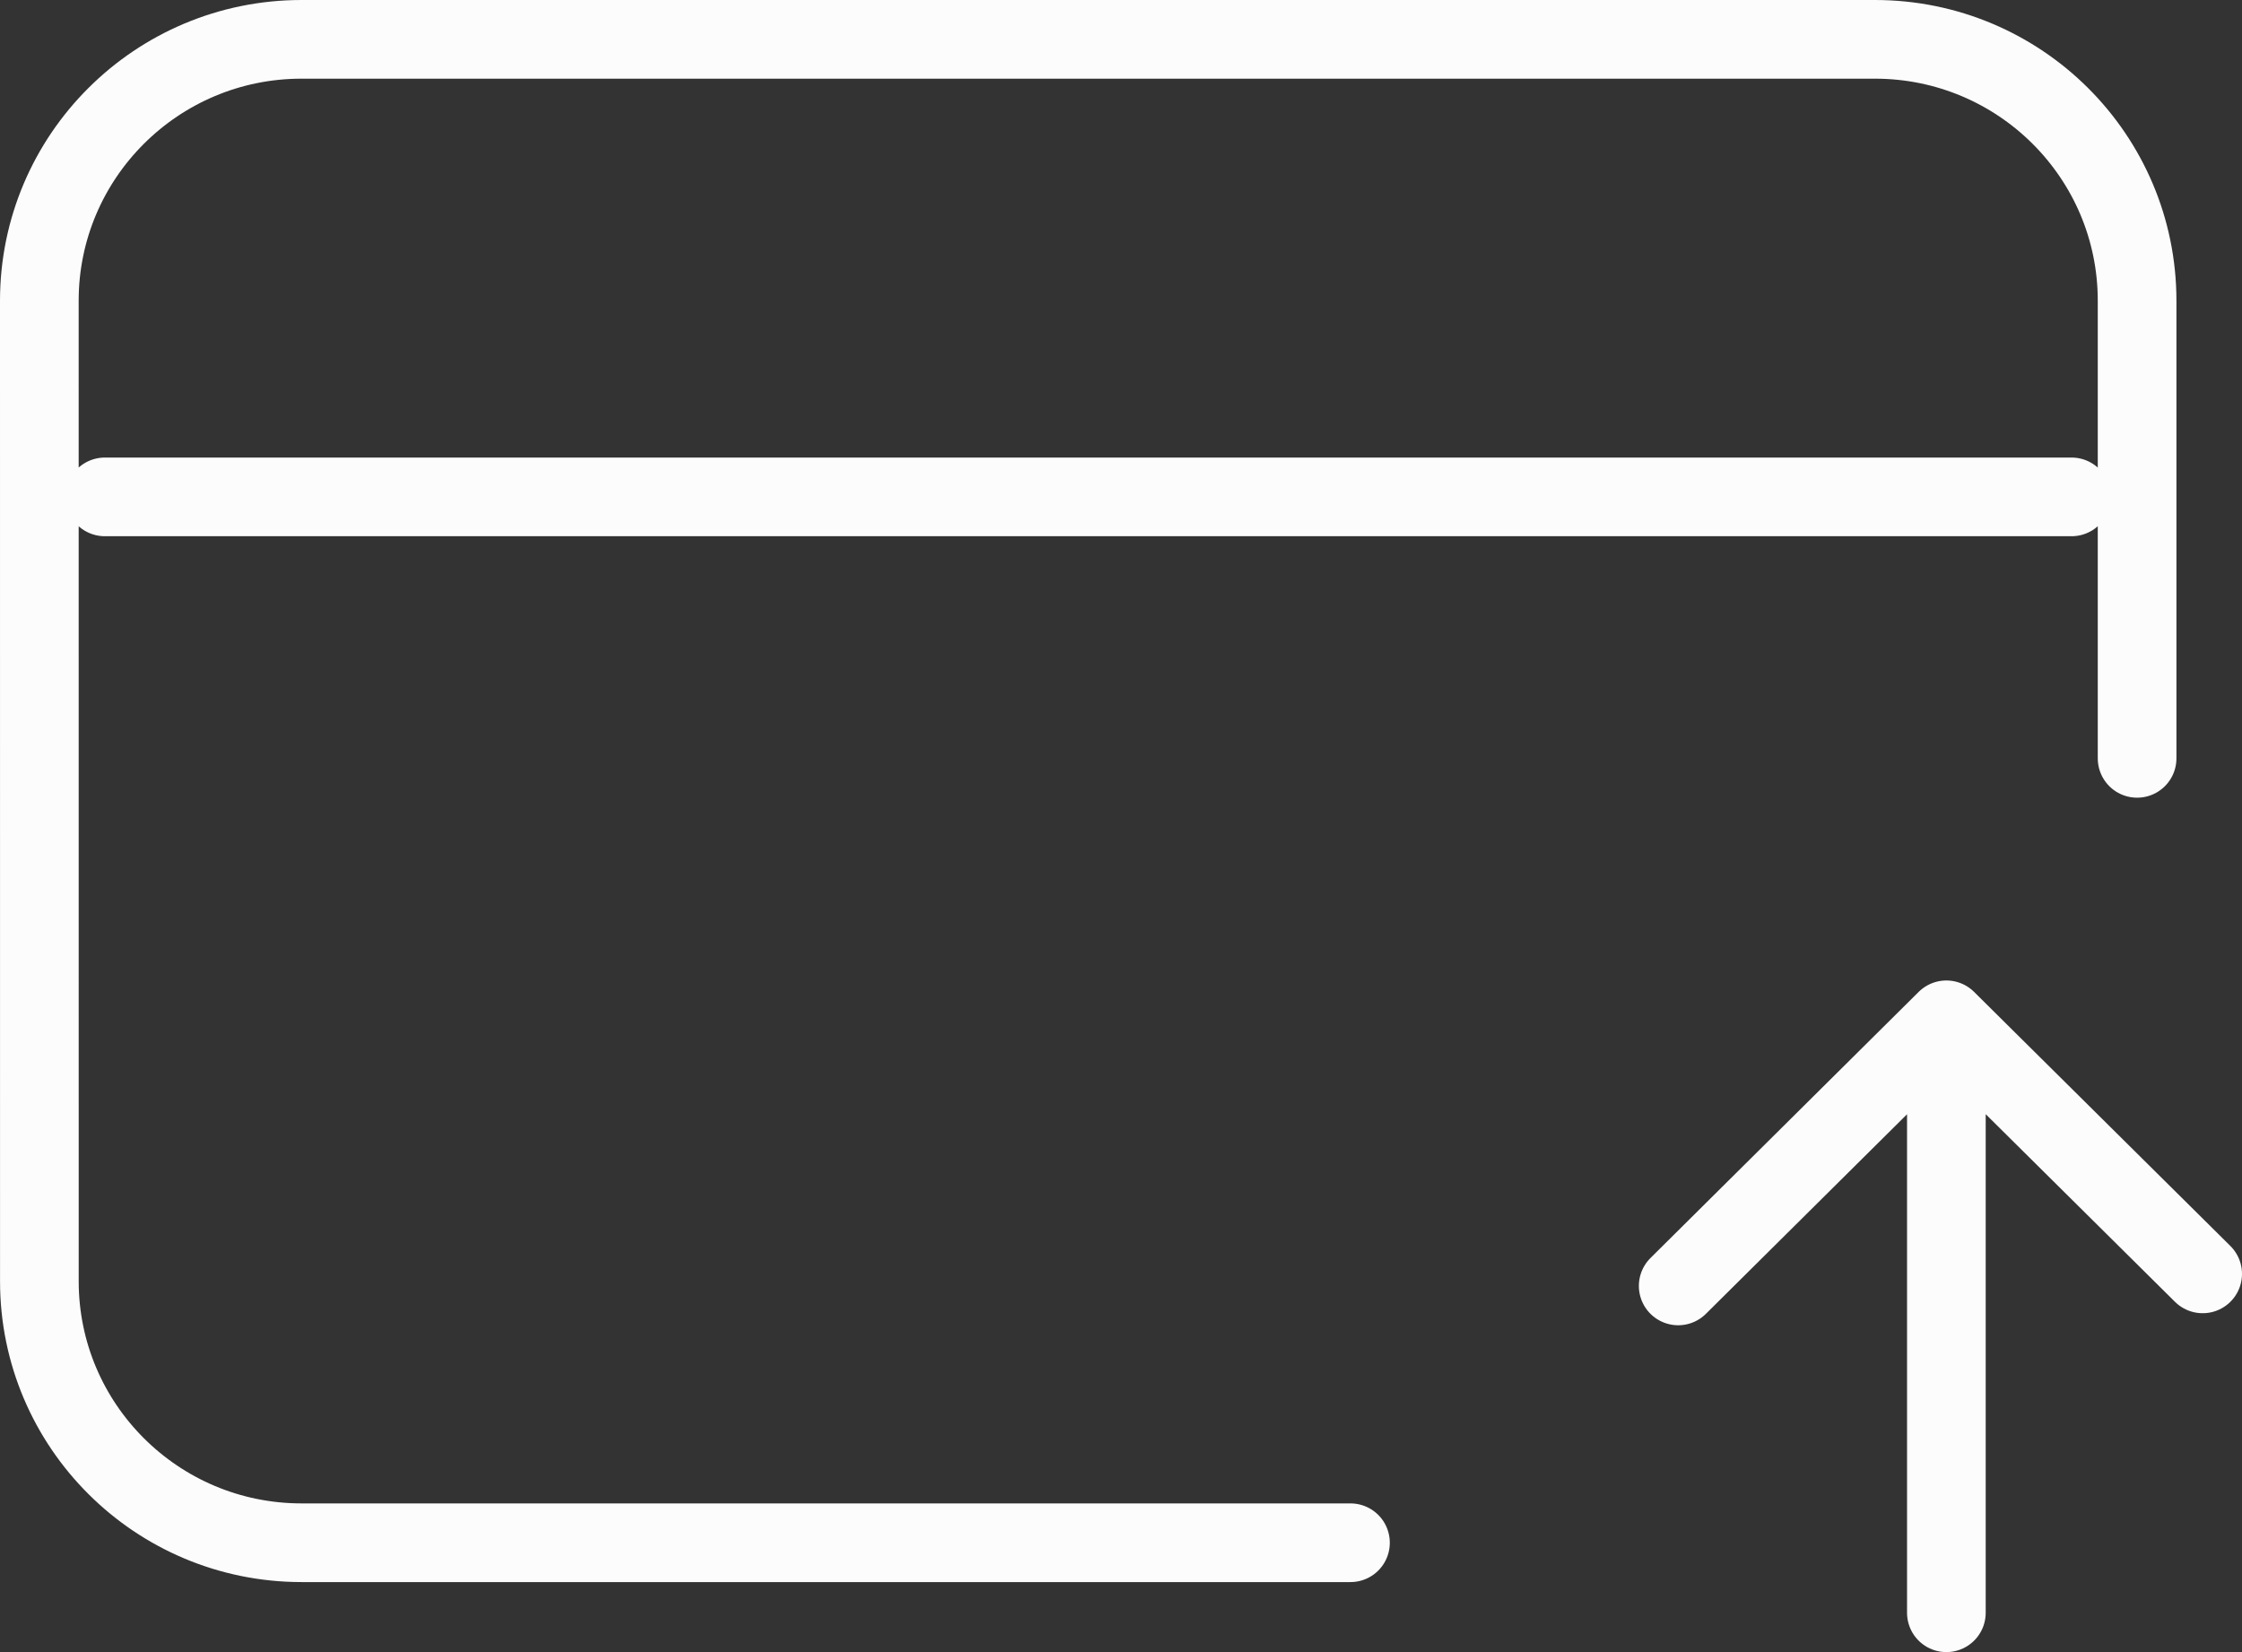 <?xml version="1.0" encoding="UTF-8"?> <svg xmlns="http://www.w3.org/2000/svg" width="57" height="42" viewBox="0 0 57 42" fill="none"><rect x="0" y="0" width="57" height="42" fill="#333333" stroke="none"/><path d="M34.334 39.22H7.668C3.986 39.22 1.001 36.244 1.001 32.573L1 7.647C1 3.976 3.985 1 7.667 1H47.666C51.348 1 54.333 3.974 54.333 7.645L54.333 19.279M2.665 12.632H52.667M42.666 32.691L49.484 25.926M49.484 25.926L56 32.385M49.484 25.926L49.484 41" stroke="#FCFCFC" stroke-width="2" stroke-linecap="round" stroke-linejoin="round"></path></svg> 